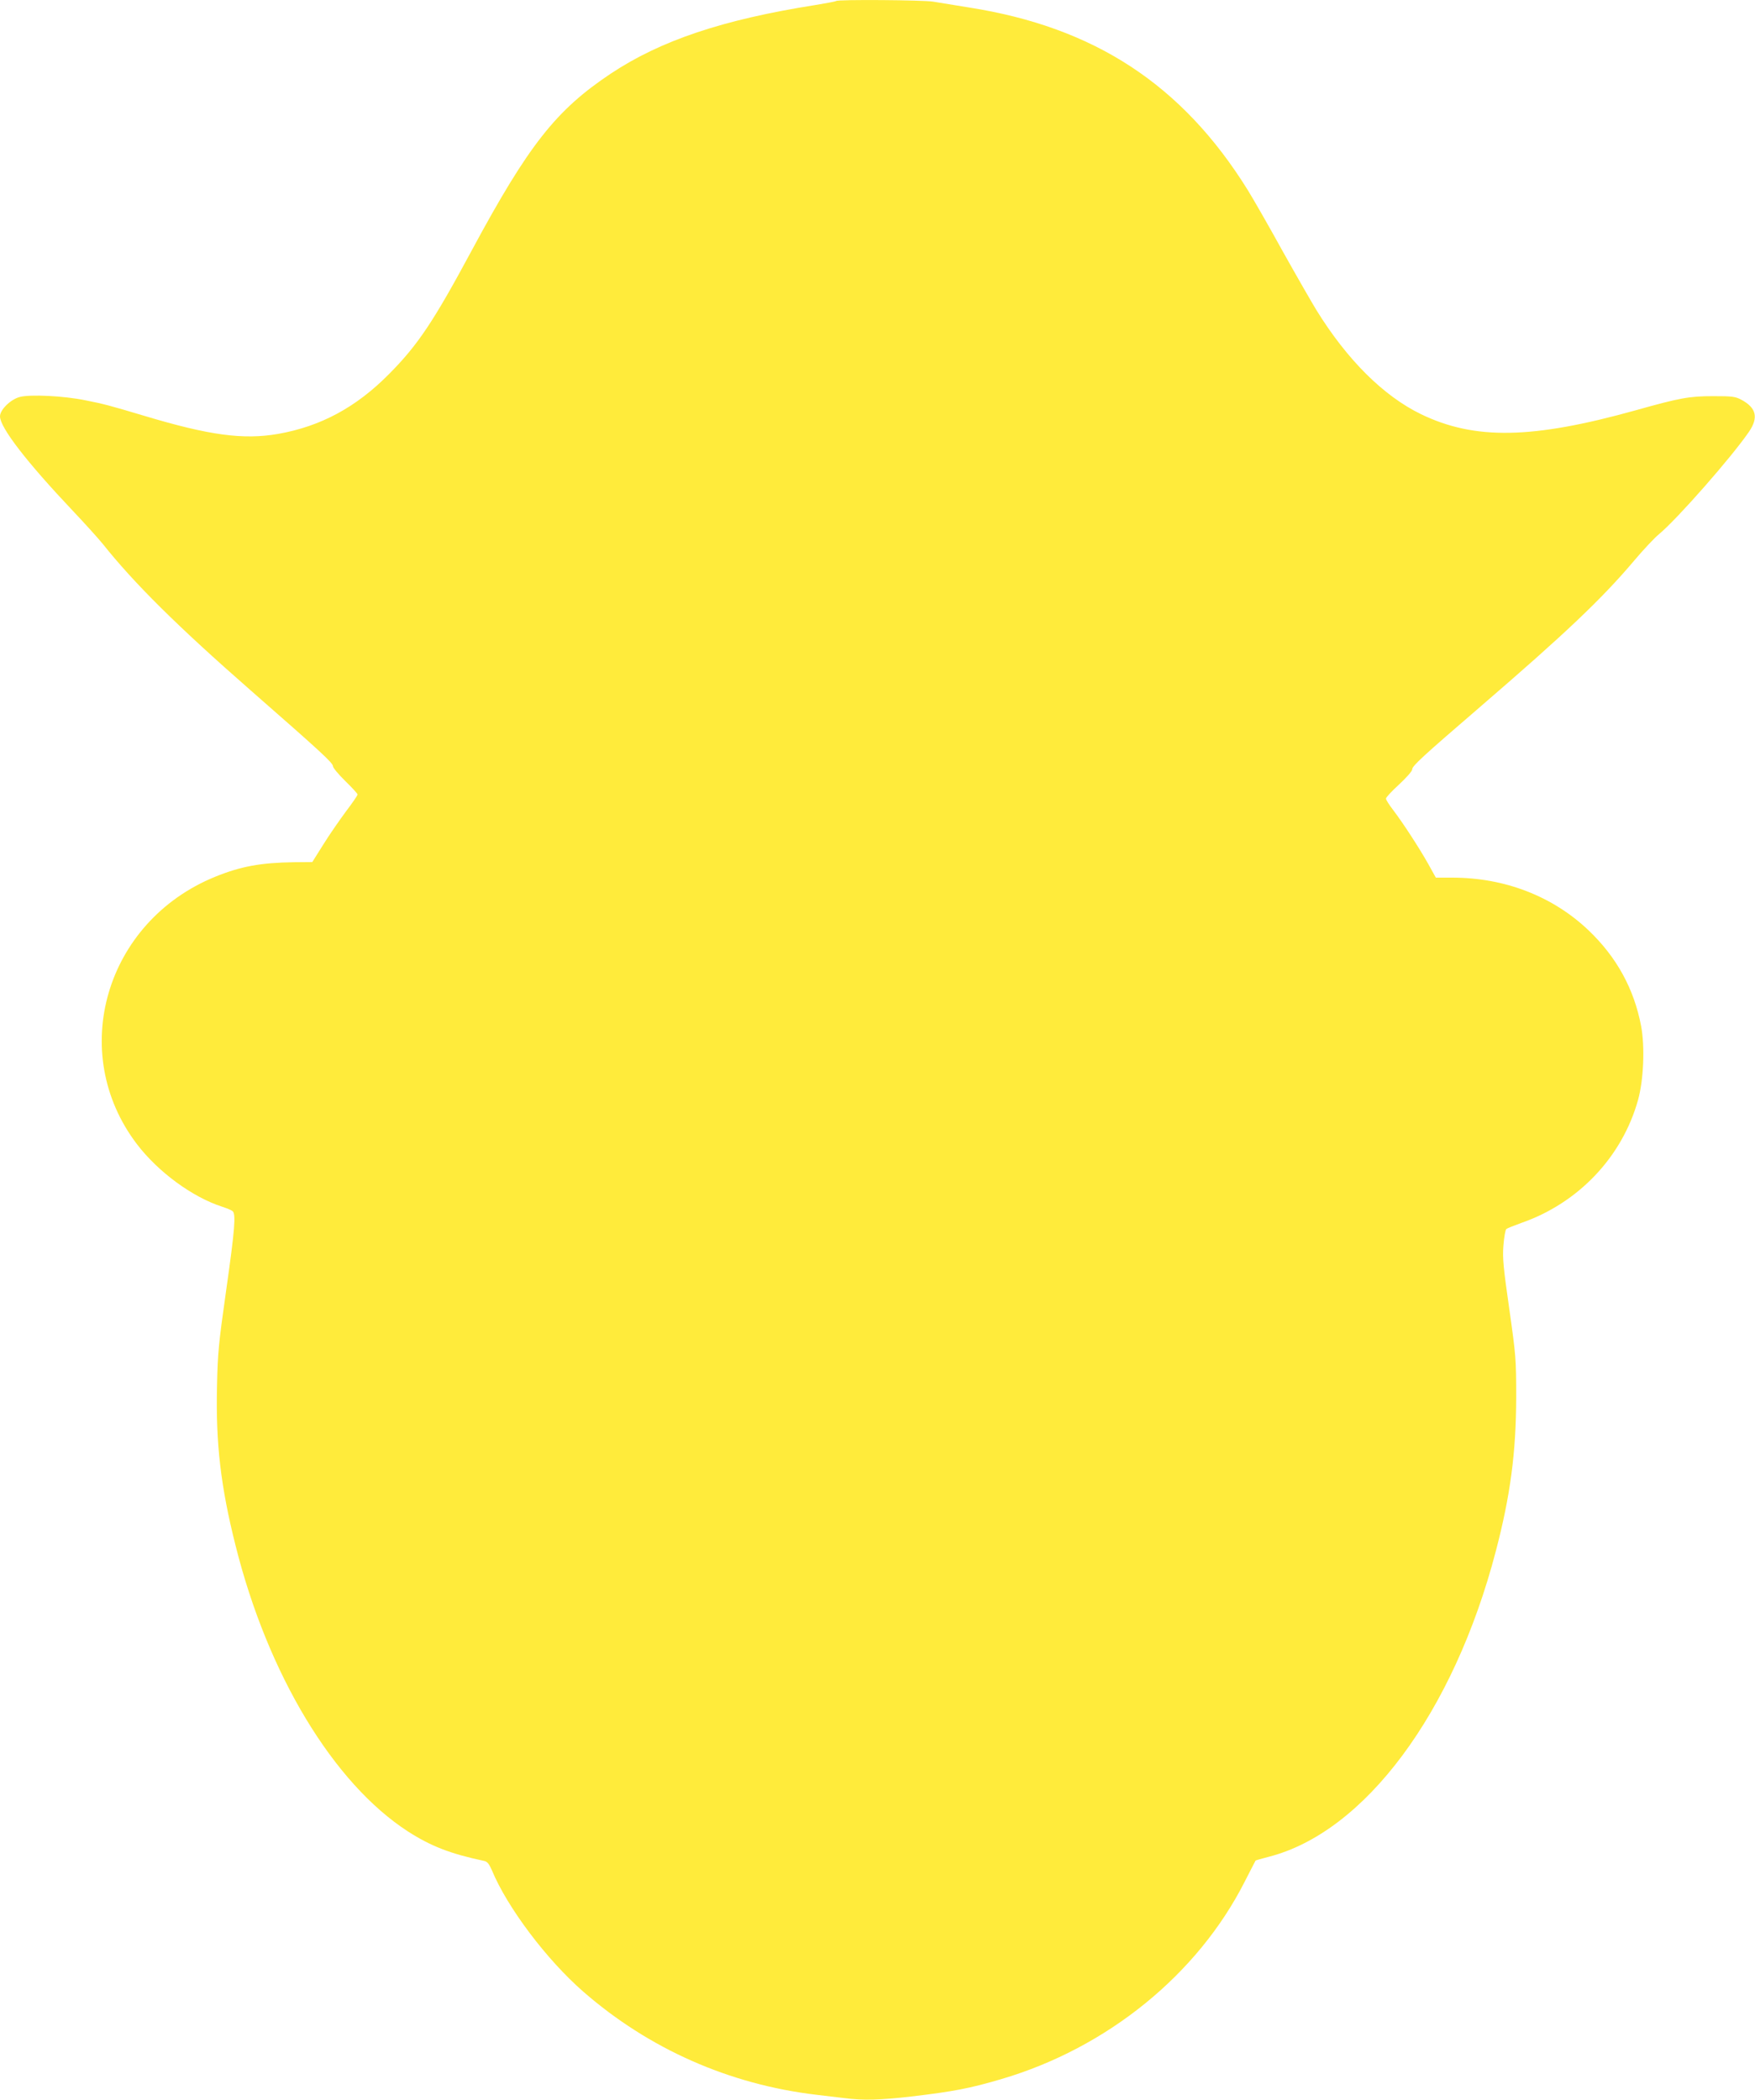 <?xml version="1.0" standalone="no"?>
<!DOCTYPE svg PUBLIC "-//W3C//DTD SVG 20010904//EN"
 "http://www.w3.org/TR/2001/REC-SVG-20010904/DTD/svg10.dtd">
<svg version="1.0" xmlns="http://www.w3.org/2000/svg"
 width="1070pt" height="1280pt" viewBox="0 0 1070 1280"
 preserveAspectRatio="xMidYMid meet">
<g transform="translate(0,1280) scale(0.1,-0.1)"
fill="#ffeb3b" stroke="none">
<path d="M5098 12794 c-3 -3 -61 -14 -129 -25 -563 -89 -941 -216 -1244 -417
-335 -223 -502 -435 -848 -1077 -235 -437 -330 -579 -506 -756 -201 -203 -416
-318 -675 -364 -213 -37 -419 -9 -816 110 -211 63 -244 72 -360 95 -132 27
-337 37 -400 20 -56 -15 -120 -78 -120 -118 0 -68 162 -278 445 -577 73 -77
154 -167 181 -200 191 -240 455 -502 904 -895 433 -379 500 -441 500 -461 0
-9 34 -50 75 -90 41 -40 75 -77 75 -82 0 -6 -31 -51 -69 -101 -37 -50 -100
-140 -138 -201 l-69 -110 -113 -1 c-201 -3 -323 -25 -480 -89 -669 -273 -902
-1071 -476 -1630 129 -169 337 -322 519 -381 28 -9 57 -21 64 -27 21 -17 14
-109 -39 -482 -46 -324 -52 -383 -56 -589 -8 -345 23 -610 113 -967 197 -787
597 -1450 1052 -1744 139 -89 256 -135 463 -179 20 -4 31 -18 48 -57 94 -227
333 -544 556 -739 401 -350 891 -567 1425 -630 52 -6 128 -15 168 -20 110 -15
223 -12 409 10 254 30 355 49 548 106 646 190 1197 638 1484 1204 35 69 65
126 66 128 2 2 38 12 80 23 586 150 1128 879 1385 1864 89 340 123 601 124
935 0 235 -2 257 -42 540 -36 251 -42 309 -36 387 4 51 12 97 18 101 6 5 47
21 91 37 348 121 615 402 712 750 34 123 42 323 19 448 -43 229 -150 423 -321
586 -219 208 -511 321 -831 321 l-100 0 -46 83 c-55 98 -154 250 -214 329 -24
31 -44 62 -44 70 0 7 36 46 80 86 45 42 80 81 80 92 0 21 61 77 420 386 513
442 735 652 932 885 58 69 127 142 153 163 110 91 443 470 549 625 58 86 44
145 -47 194 -37 20 -57 22 -172 22 -147 0 -205 -11 -472 -86 -631 -176 -982
-182 -1309 -24 -229 111 -450 331 -637 633 -30 49 -123 211 -207 361 -83 151
-179 318 -213 373 -399 642 -934 992 -1697 1112 -91 15 -190 31 -221 36 -58
10 -581 14 -591 4z"/>
</g>
</svg>

